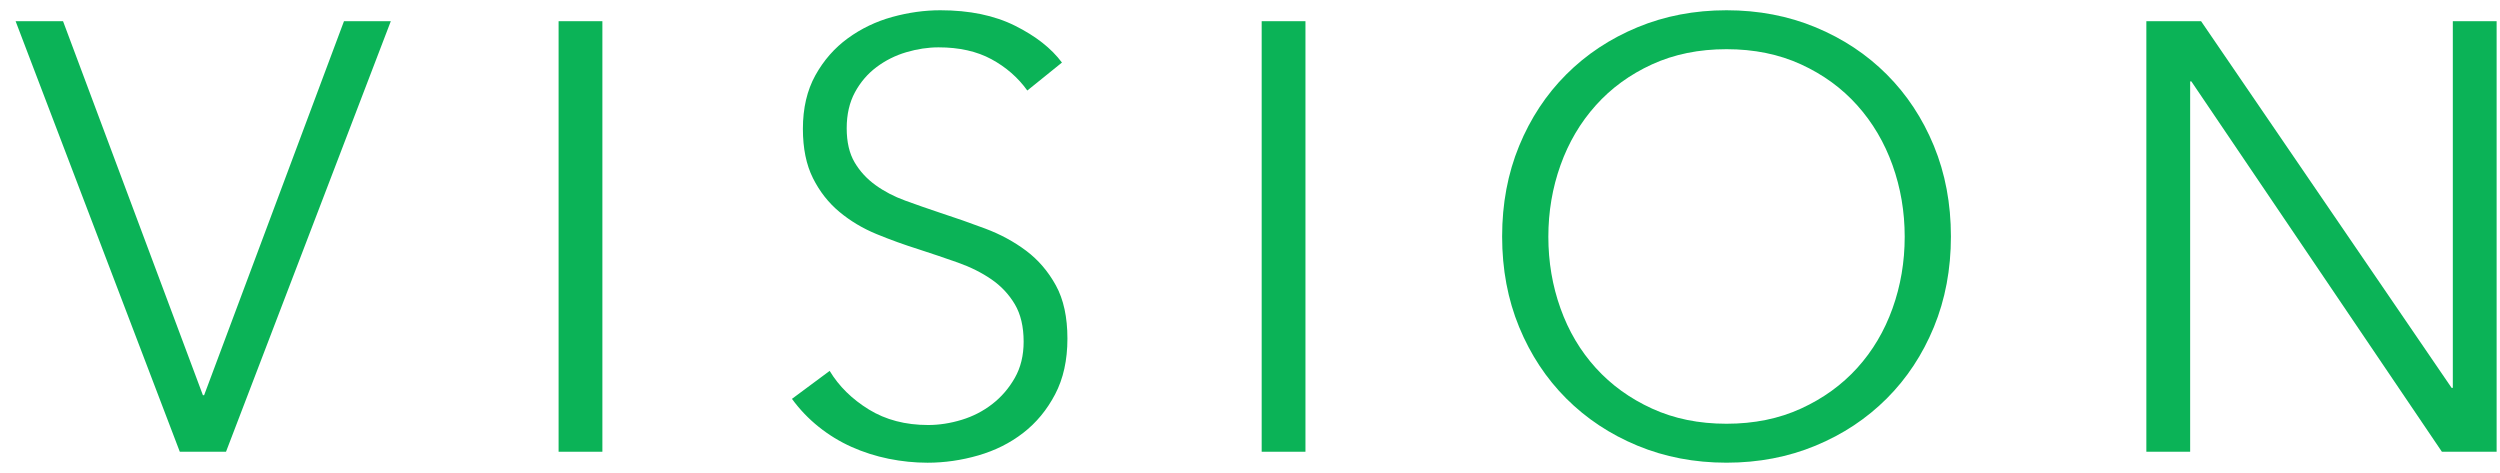<svg enable-background="new 0 0 148 28" height="28" viewBox="0 0 148 28" width="148" xmlns="http://www.w3.org/2000/svg"><g fill="#0bb357"><path d="m12.012 23.396h.072l8.28-22.141h2.772l-9.756 25.488h-2.736l-9.72-25.488h2.808z"/><path d="m35.661 26.743h-2.592v-25.488h2.592z"/><path d="m60.817 5.359c-.552-.768-1.26-1.386-2.124-1.854s-1.908-.702-3.132-.702c-.625 0-1.26.097-1.908.288-.648.192-1.236.486-1.764.883-.528.396-.954.894-1.278 1.493-.324.601-.486 1.309-.486 2.124 0 .816.155 1.488.466 2.017s.724.978 1.239 1.35 1.101.679 1.759.918c.658.24 1.346.48 2.064.72.885.288 1.776.601 2.674.937.897.336 1.705.773 2.424 1.313.717.54 1.304 1.225 1.759 2.053s.682 1.878.682 3.149c0 1.272-.243 2.371-.728 3.294-.485.925-1.115 1.687-1.89 2.286-.775.601-1.661 1.044-2.656 1.332-.996.288-1.998.433-3.006.433-.769 0-1.536-.079-2.304-.234-.768-.156-1.5-.391-2.196-.702-.696-.312-1.345-.708-1.944-1.188-.6-.48-1.128-1.032-1.584-1.656l2.232-1.656c.552.912 1.326 1.674 2.322 2.286s2.166.918 3.51.918c.648 0 1.308-.102 1.98-.306.671-.204 1.278-.517 1.818-.937s.984-.936 1.332-1.548.522-1.326.522-2.142c0-.888-.174-1.626-.522-2.215-.348-.587-.81-1.079-1.386-1.476-.576-.396-1.236-.726-1.98-.99s-1.524-.527-2.34-.792c-.84-.264-1.668-.563-2.484-.899s-1.548-.774-2.196-1.314-1.17-1.206-1.566-1.998-.594-1.764-.594-2.916c0-1.224.246-2.279.738-3.168.492-.888 1.134-1.62 1.926-2.196.792-.575 1.668-.995 2.628-1.26.959-.264 1.908-.396 2.844-.396 1.728 0 3.204.306 4.428.918 1.224.611 2.147 1.338 2.772 2.178z"/><path d="m77.283 26.743h-2.592v-25.488h2.592z"/><path d="m115.494 13.999c0 1.944-.337 3.732-1.008 5.364-.673 1.632-1.603 3.042-2.791 4.229-1.188 1.188-2.592 2.119-4.211 2.79-1.621.672-3.379 1.009-5.275 1.009s-3.653-.337-5.273-1.009c-1.62-.671-3.023-1.602-4.212-2.79-1.188-1.188-2.118-2.598-2.79-4.229s-1.008-3.42-1.008-5.364.336-3.731 1.008-5.364c.672-1.632 1.602-3.042 2.79-4.229 1.188-1.188 2.592-2.118 4.212-2.79s3.378-1.008 5.273-1.008c1.896 0 3.654.336 5.275 1.008 1.619.672 3.023 1.602 4.211 2.79s2.118 2.598 2.791 4.229c.671 1.633 1.008 3.42 1.008 5.364zm-2.736.019c0-1.486-.24-2.899-.721-4.241s-1.176-2.522-2.088-3.54c-.912-1.019-2.021-1.827-3.33-2.427-1.308-.599-2.777-.898-4.41-.898-1.632 0-3.102.3-4.409.898-1.309.6-2.419 1.408-3.33 2.427-.913 1.018-1.608 2.198-2.088 3.54s-.72 2.755-.72 4.241c0 1.485.239 2.899.72 4.241.479 1.342 1.175 2.516 2.088 3.522.911 1.006 2.021 1.809 3.33 2.407 1.308.6 2.777.898 4.409.898 1.633 0 3.103-.299 4.41-.898 1.309-.599 2.418-1.401 3.33-2.407.912-1.007 1.607-2.181 2.088-3.522s.721-2.756.721-4.241z"/><path d="m145.136 22.963h.071v-21.708h2.593v25.488h-3.24l-14.832-21.924h-.071v21.924h-2.593v-25.488h3.24z"/></g><path d="m0 0h148v28h-148z" fill="none"/></svg>